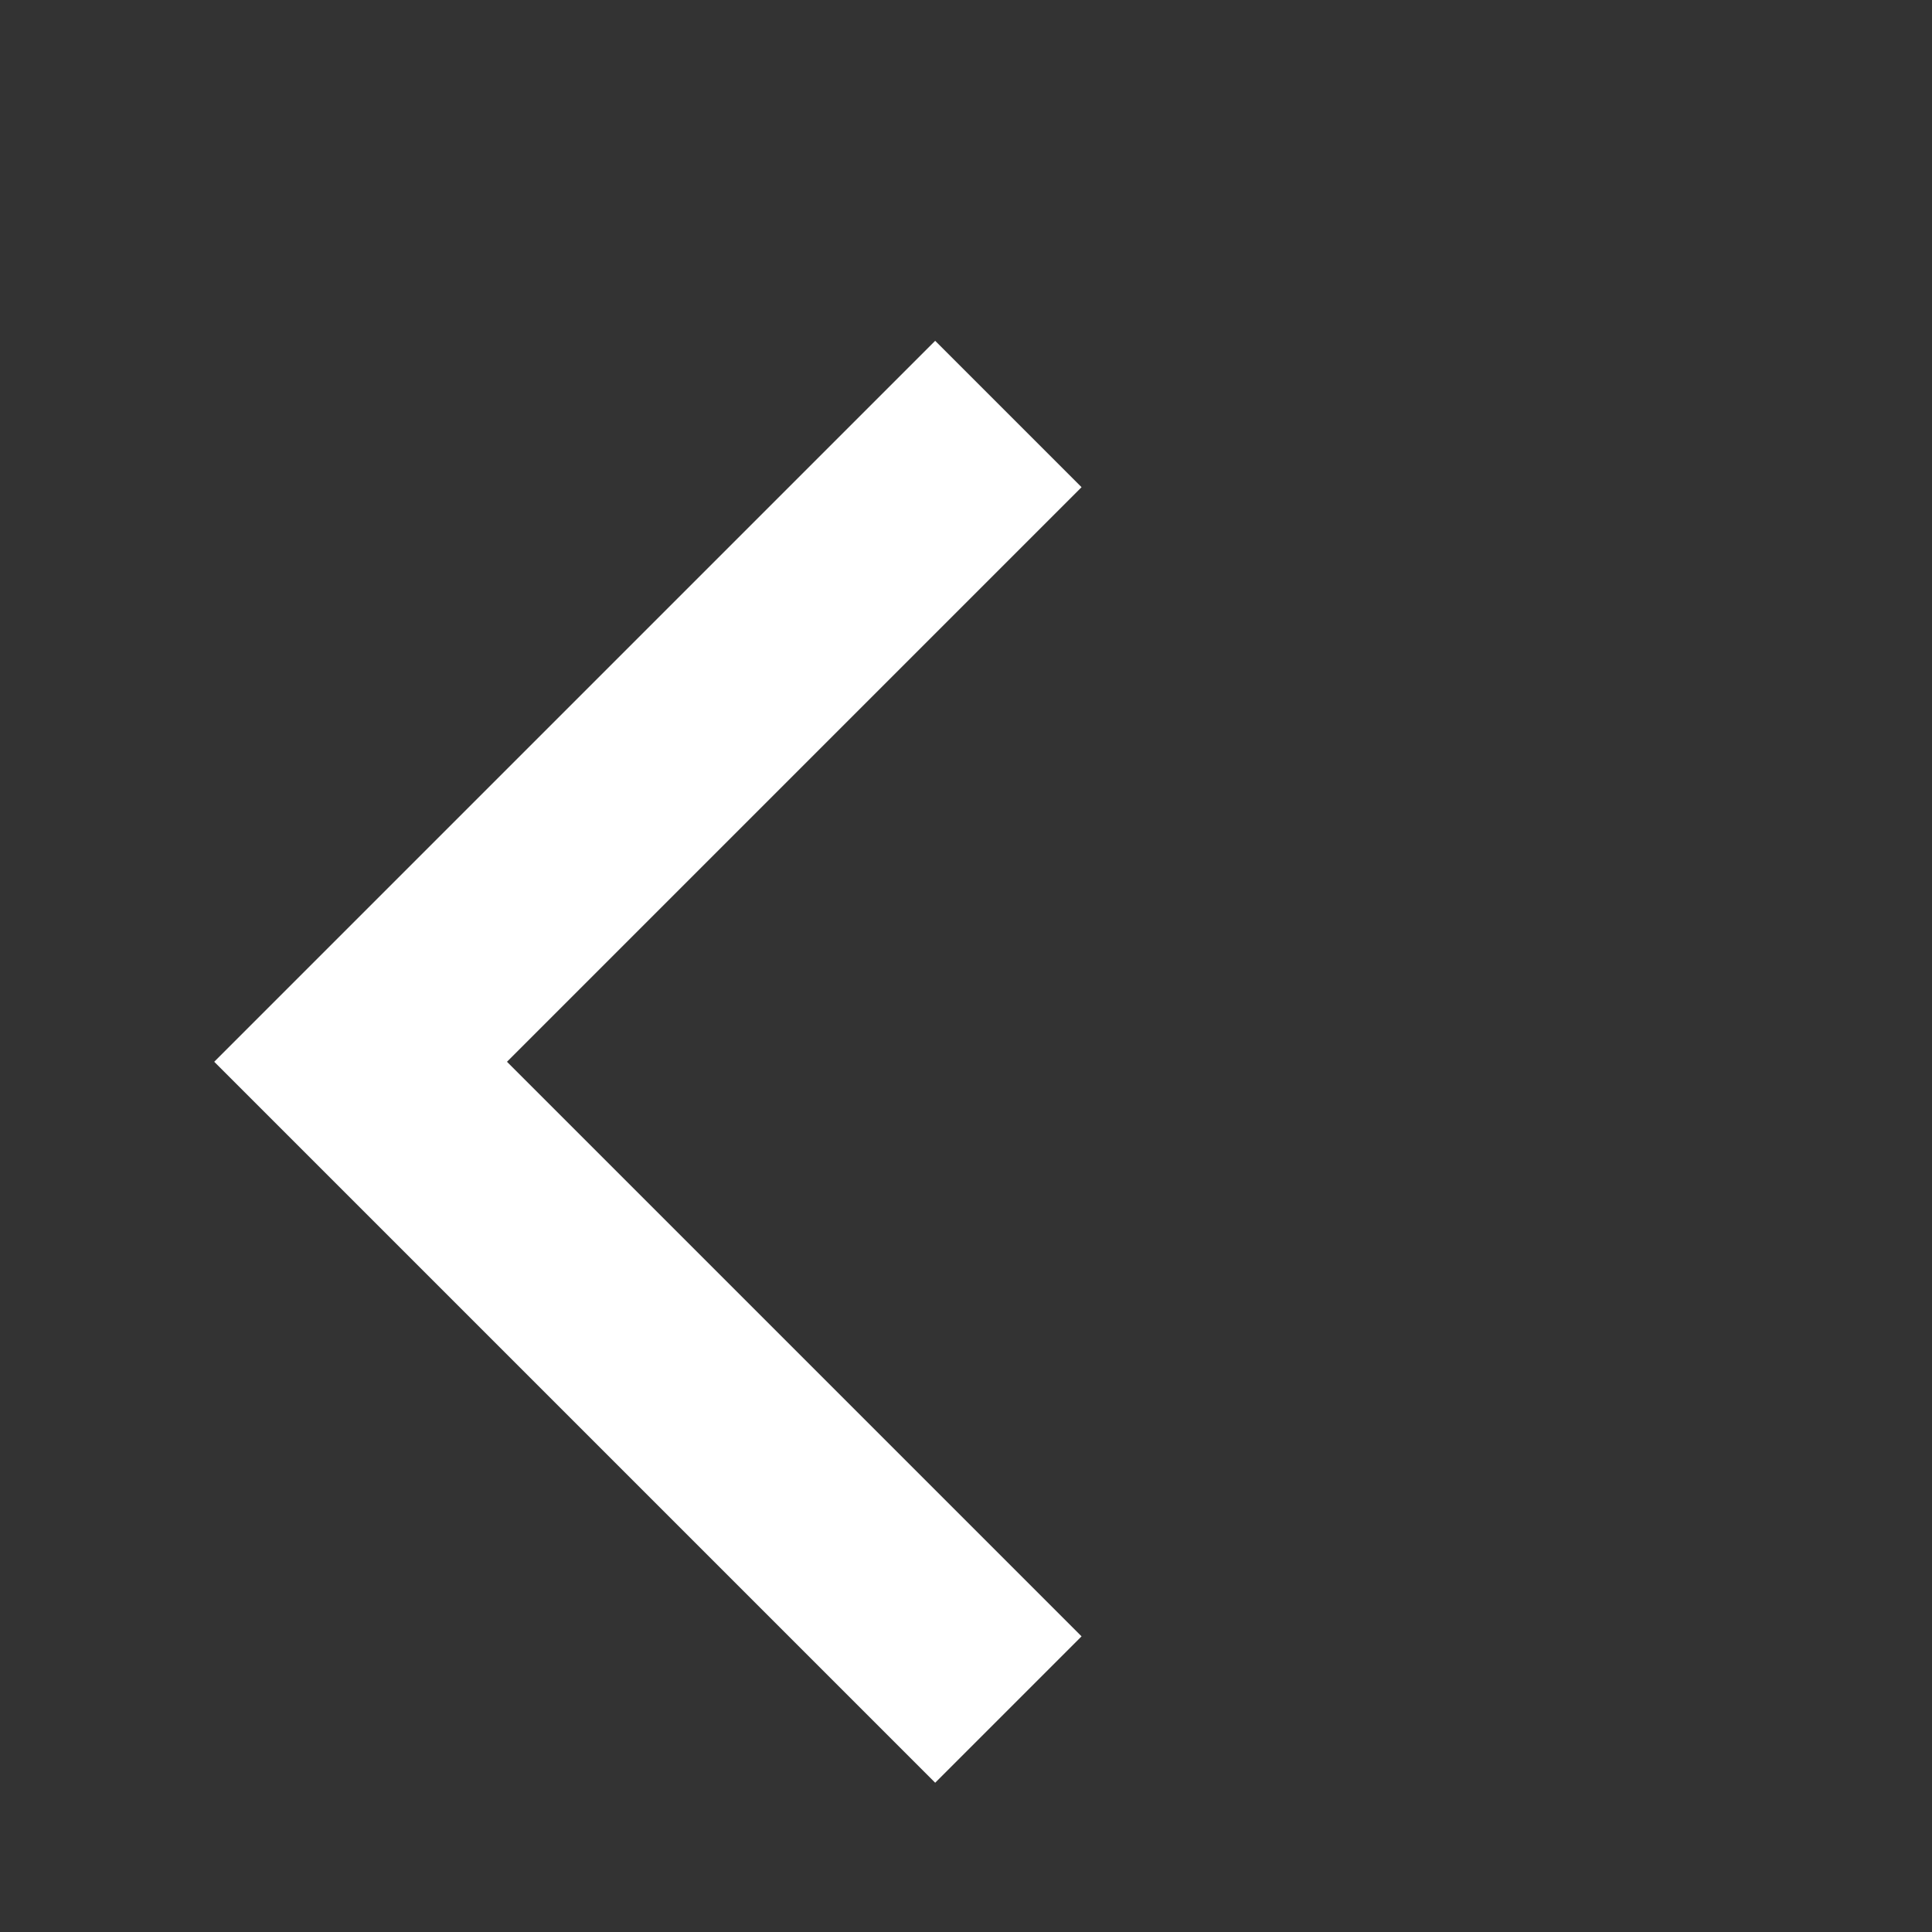 <svg xmlns="http://www.w3.org/2000/svg" width="14" height="14" viewBox="0 0 14 14"><rect x="0" y="0" width="14" height="14" fill="#333333" stroke="none"/><path d="M0 0h14v14H0z" fill="none"/><path d="M7.307 3L2.613 7.694l4.694 4.694" data-name="그룹 19" stroke="#fff" stroke-width="1.5" fill="none"/></svg>